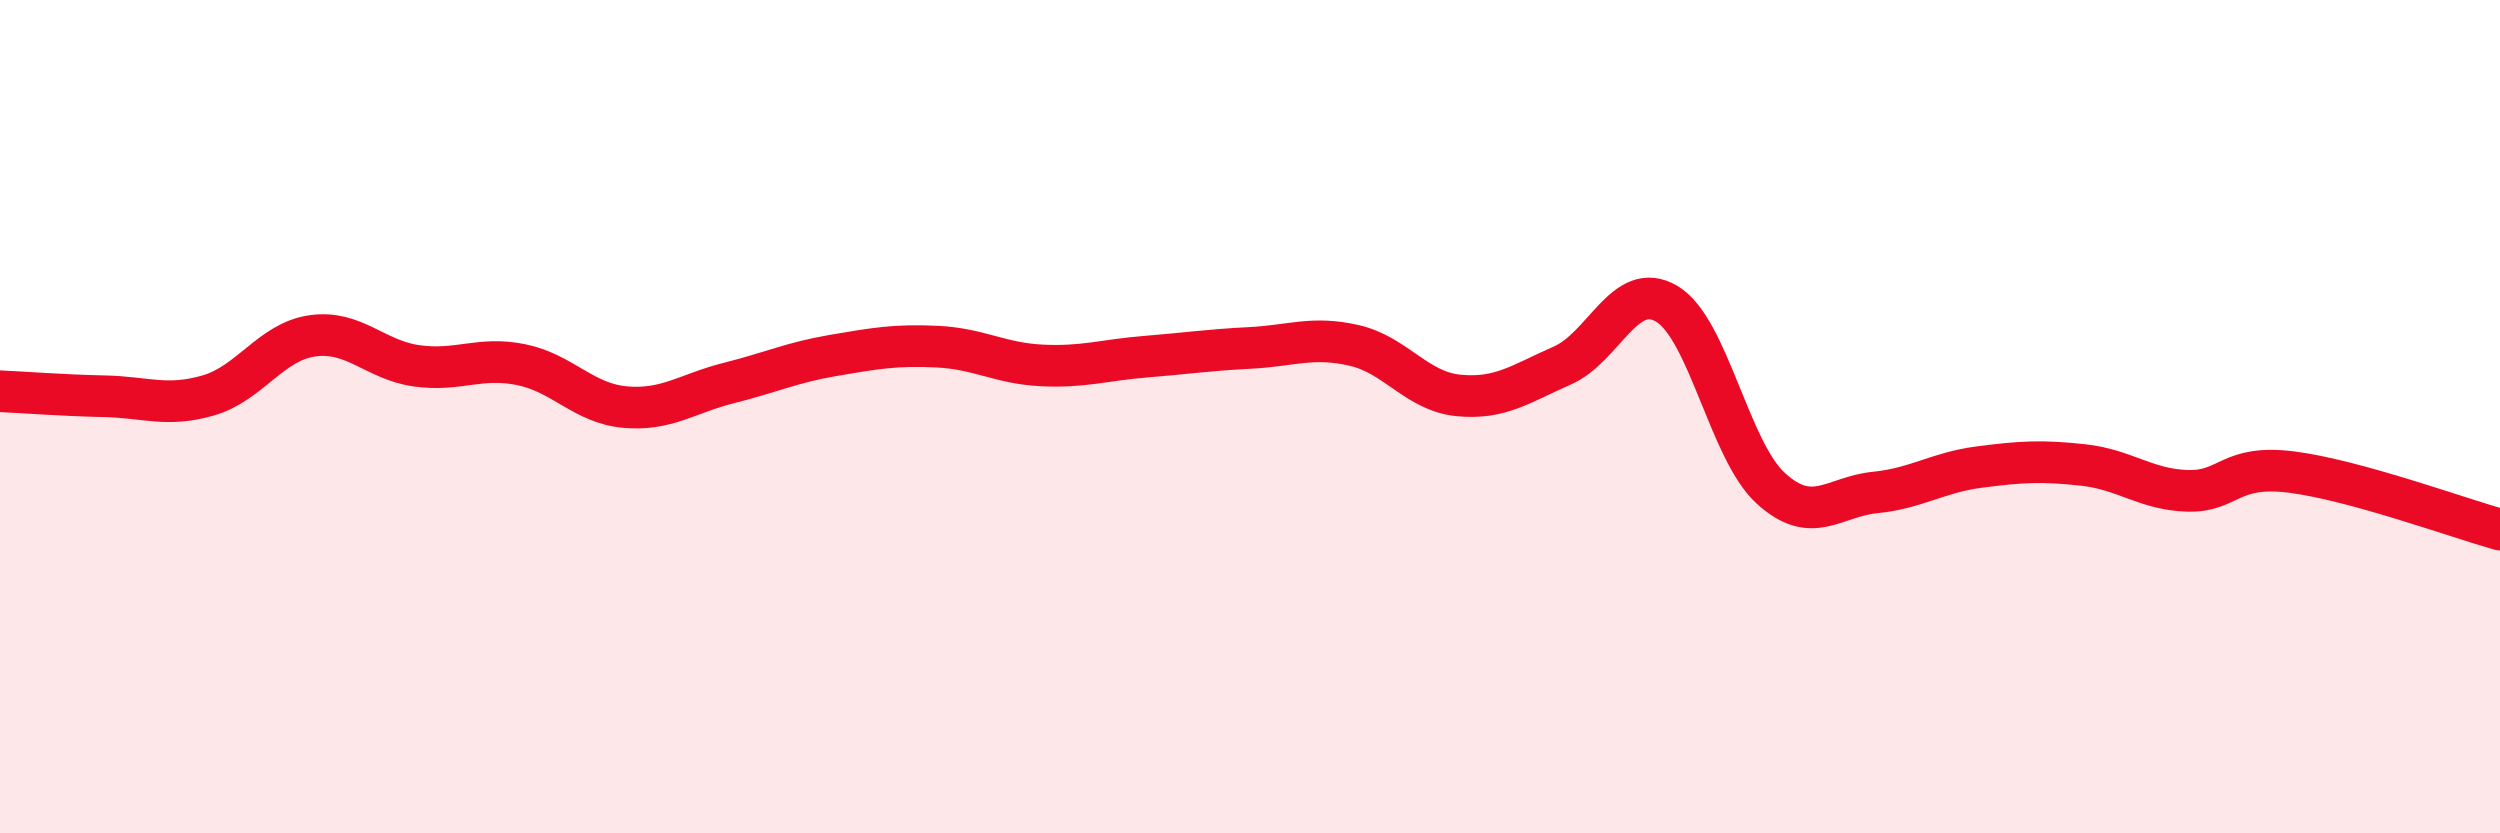 
    <svg width="60" height="20" viewBox="0 0 60 20" xmlns="http://www.w3.org/2000/svg">
      <path
        d="M 0,9.39 C 0.5,9.41 1.5,9.49 2.5,9.51 C 3.5,9.53 4,9.78 5,9.49 C 6,9.2 6.5,8.2 7.5,8.06 C 8.5,7.92 9,8.64 10,8.78 C 11,8.92 11.5,8.55 12.5,8.75 C 13.5,8.95 14,9.68 15,9.77 C 16,9.86 16.5,9.44 17.5,9.19 C 18.5,8.94 19,8.7 20,8.53 C 21,8.36 21.5,8.27 22.5,8.32 C 23.5,8.37 24,8.72 25,8.77 C 26,8.82 26.5,8.64 27.5,8.56 C 28.5,8.48 29,8.4 30,8.35 C 31,8.3 31.5,8.06 32.5,8.29 C 33.5,8.52 34,9.39 35,9.49 C 36,9.59 36.5,9.21 37.5,8.77 C 38.5,8.33 39,6.7 40,7.29 C 41,7.88 41.5,10.81 42.5,11.72 C 43.5,12.63 44,11.92 45,11.82 C 46,11.72 46.5,11.34 47.5,11.21 C 48.5,11.08 49,11.05 50,11.16 C 51,11.27 51.5,11.75 52.5,11.78 C 53.5,11.81 53.5,11.14 55,11.33 C 56.5,11.52 59,12.43 60,12.71L60 20L0 20Z"
        fill="#EB0A25"
        opacity="0.1"
        stroke-linecap="round"
        stroke-linejoin="round"
      />
      <path
        d="M 0,9.39 C 0.5,9.41 1.5,9.49 2.5,9.51 C 3.5,9.53 4,9.78 5,9.49 C 6,9.2 6.5,8.2 7.5,8.06 C 8.5,7.92 9,8.64 10,8.78 C 11,8.92 11.5,8.55 12.5,8.75 C 13.5,8.95 14,9.68 15,9.77 C 16,9.86 16.5,9.44 17.5,9.19 C 18.5,8.94 19,8.7 20,8.53 C 21,8.36 21.5,8.27 22.5,8.32 C 23.5,8.37 24,8.72 25,8.77 C 26,8.82 26.5,8.64 27.5,8.56 C 28.5,8.48 29,8.4 30,8.35 C 31,8.3 31.5,8.06 32.5,8.29 C 33.5,8.52 34,9.39 35,9.49 C 36,9.59 36.5,9.21 37.5,8.77 C 38.5,8.33 39,6.7 40,7.29 C 41,7.88 41.5,10.81 42.5,11.72 C 43.5,12.63 44,11.92 45,11.82 C 46,11.72 46.5,11.34 47.5,11.21 C 48.5,11.08 49,11.05 50,11.16 C 51,11.27 51.5,11.75 52.5,11.78 C 53.5,11.81 53.5,11.14 55,11.33 C 56.5,11.52 59,12.43 60,12.71"
        stroke="#EB0A25"
        stroke-width="1"
        fill="none"
        stroke-linecap="round"
        stroke-linejoin="round"
      />
    </svg>
  